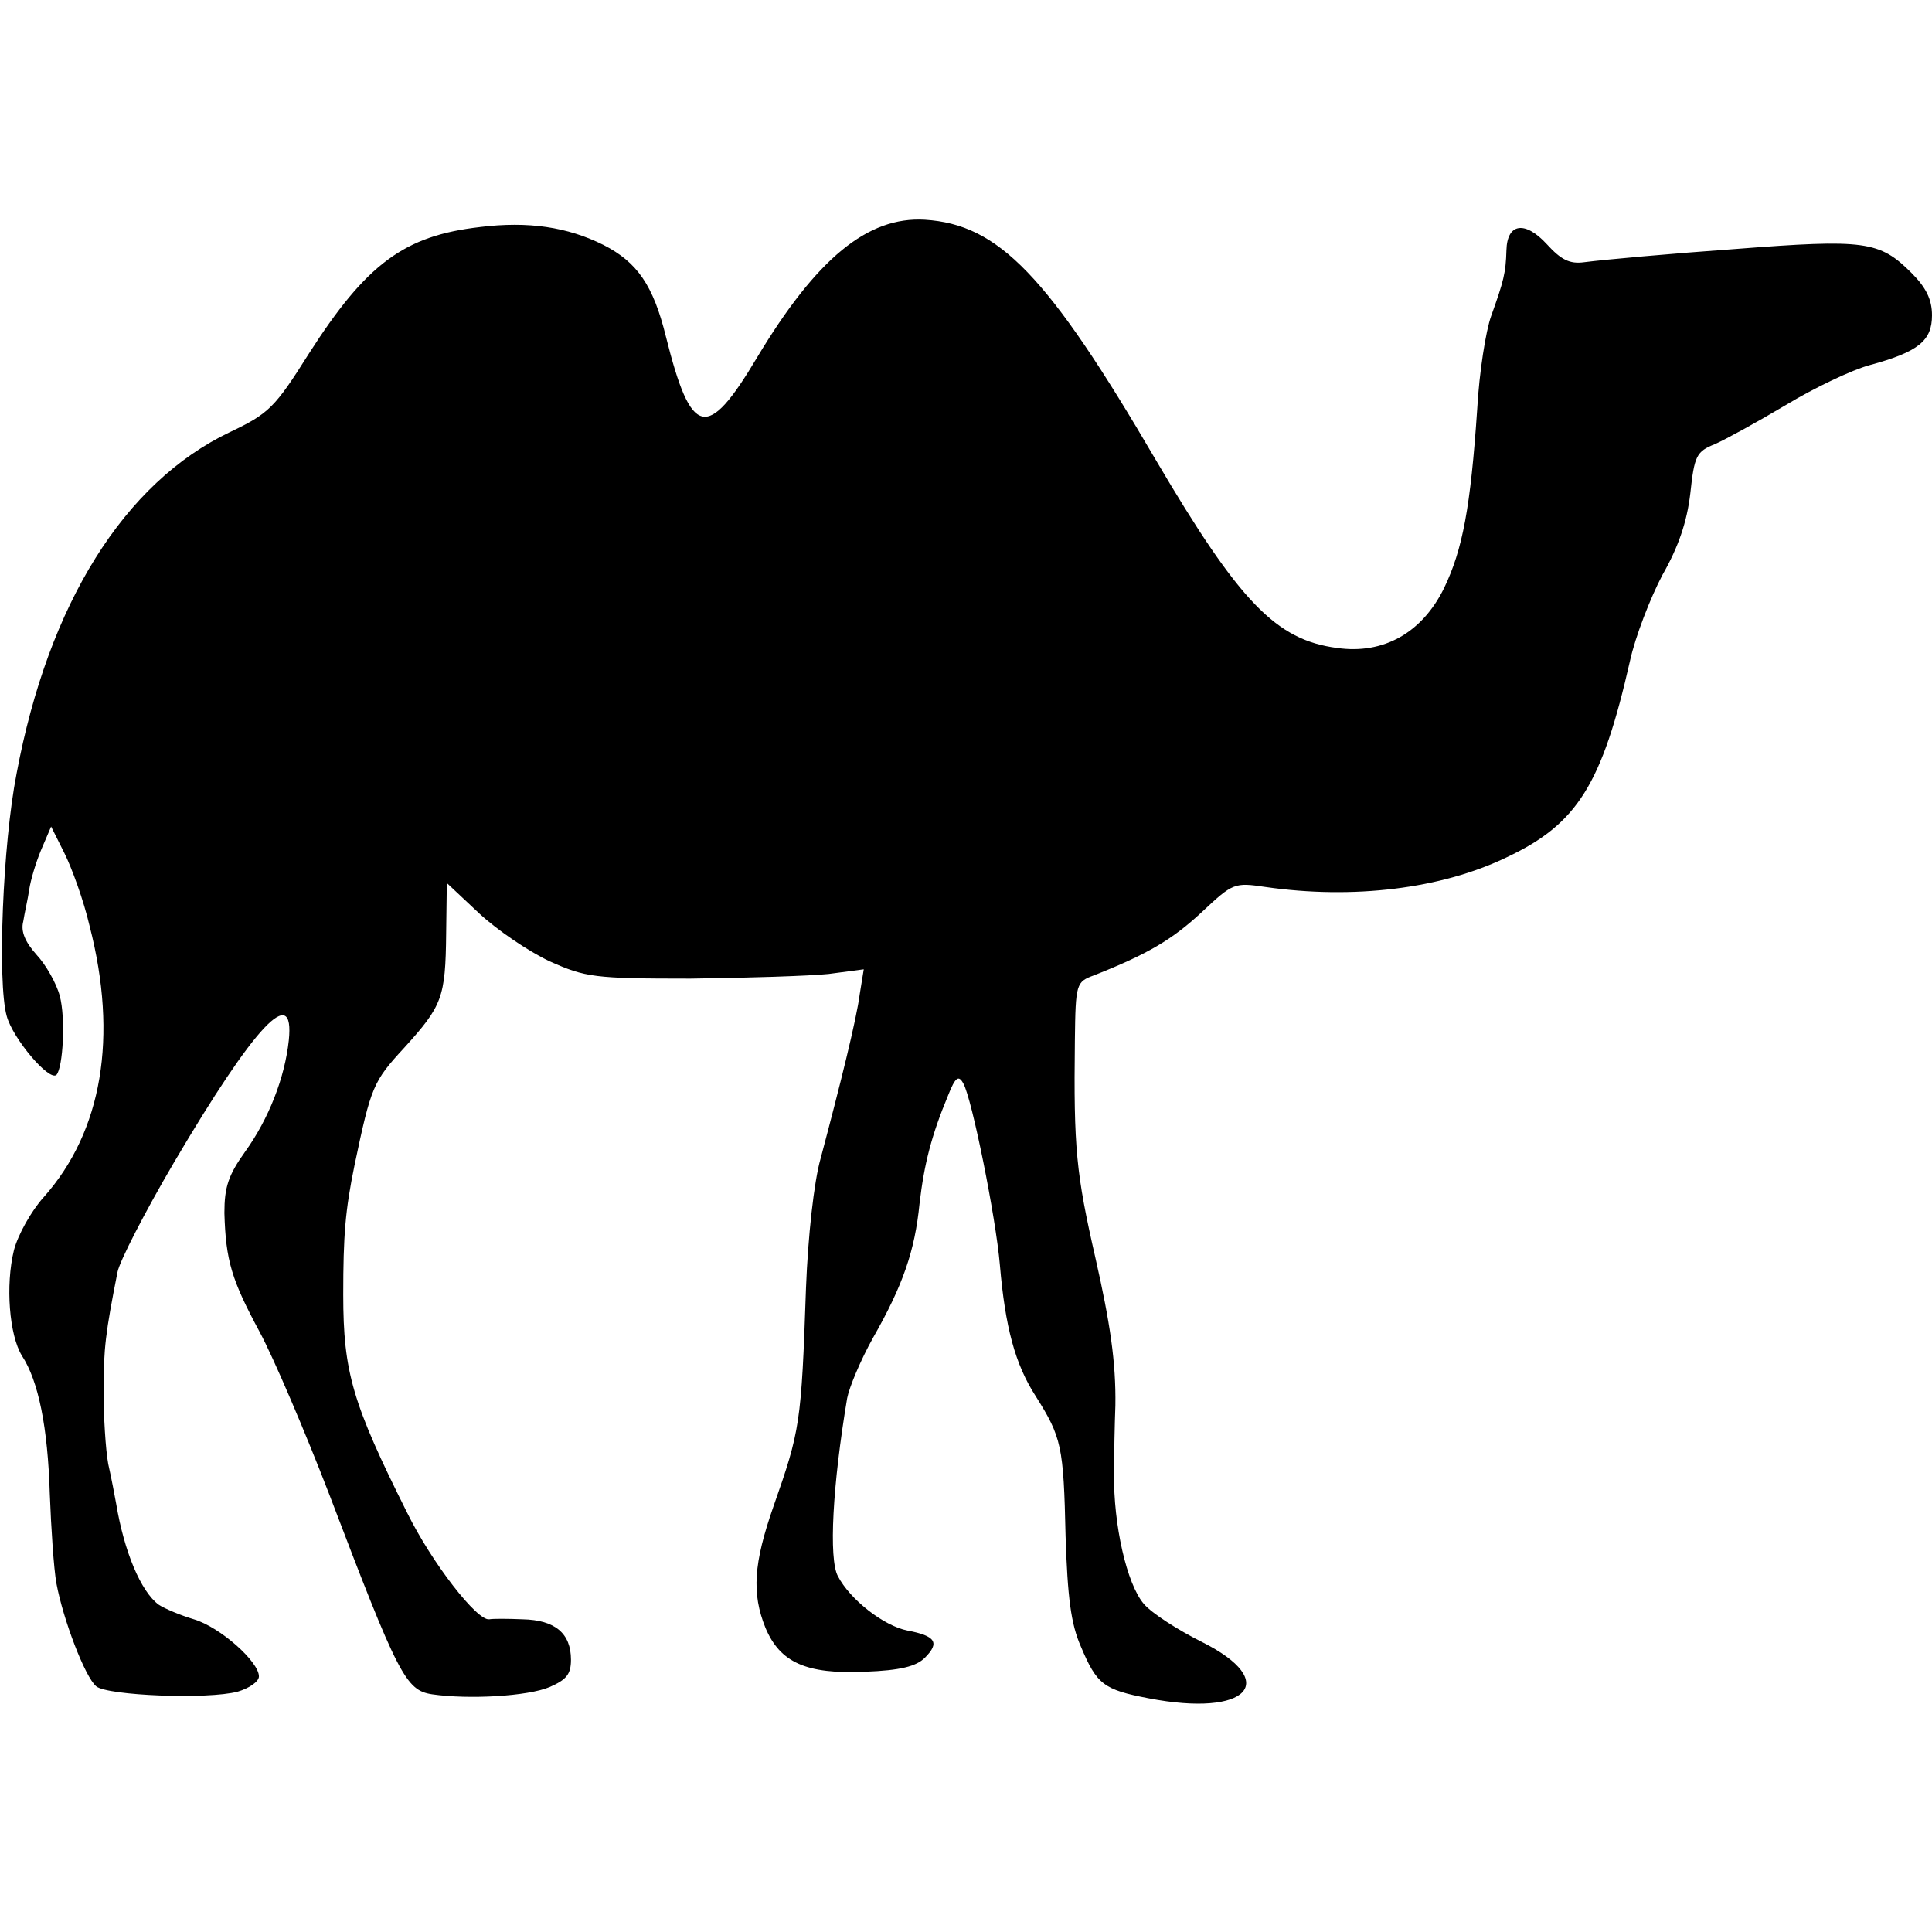 <?xml version="1.0" standalone="no"?>
<!DOCTYPE svg PUBLIC "-//W3C//DTD SVG 20010904//EN"
 "http://www.w3.org/TR/2001/REC-SVG-20010904/DTD/svg10.dtd">
<svg version="1.0" xmlns="http://www.w3.org/2000/svg"
 width="291pt" height="291pt" viewBox="0 0 291 291"
 preserveAspectRatio="xMidYMid meet">
<g transform="translate(0,291) scale(0.1,-0.1)"
fill="#000000" stroke="none">
<path d="M723 2568 c-114 -13 -171 -55 -258 -191 -51 -81 -60 -90 -119 -118
-159 -76 -273 -258 -321 -514 -21 -107 -29 -314 -15 -365 9 -34 64 -99 75 -89
10 11 14 86 5 119 -5 19 -21 47 -35 62 -17 19 -24 35 -20 50 2 13 7 34 9 48 2
14 10 41 18 60 l15 35 20 -40 c11 -22 29 -71 38 -110 43 -167 19 -309 -69
-408 -19 -21 -39 -57 -45 -80 -13 -53 -7 -128 12 -159 25 -38 39 -108 42 -208
2 -52 6 -113 10 -135 10 -54 43 -141 60 -155 17 -14 168 -20 213 -8 17 5 32
15 32 23 0 22 -58 74 -98 86 -20 6 -44 16 -53 22 -27 20 -52 80 -64 152 -2 11
-7 38 -12 60 -4 22 -7 72 -7 110 0 64 3 88 21 179 3 16 41 90 85 165 122 207
182 271 173 184 -6 -56 -30 -118 -66 -168 -25 -35 -31 -53 -31 -92 2 -72 11
-101 53 -179 21 -39 68 -149 105 -245 104 -273 115 -295 155 -301 55 -8 144
-3 177 11 25 11 32 19 32 41 0 40 -24 60 -73 61 -23 1 -45 1 -50 0 -18 -3 -86
84 -124 161 -82 164 -96 211 -96 328 0 89 3 127 17 195 25 119 28 126 75 177
57 63 62 75 63 172 l1 76 49 -46 c27 -25 74 -57 106 -72 54 -24 66 -26 212
-26 85 1 179 4 208 7 l53 7 -6 -37 c-5 -39 -30 -139 -59 -248 -10 -35 -19
-117 -22 -195 -7 -205 -9 -215 -49 -329 -30 -86 -33 -131 -12 -183 22 -52 61
-70 150 -66 53 2 77 8 90 21 23 23 16 33 -26 41 -36 7 -87 47 -105 82 -14 26
-8 137 14 268 3 16 20 57 39 91 45 79 63 131 70 202 7 60 18 103 43 163 11 28
16 31 23 18 13 -23 49 -202 55 -273 8 -94 23 -150 54 -198 39 -62 42 -75 45
-211 3 -92 8 -132 23 -166 24 -57 34 -65 102 -78 150 -29 200 25 80 85 -36 18
-75 43 -87 57 -26 30 -46 120 -45 196 0 30 1 77 2 103 1 65 -8 125 -30 222
-29 127 -33 165 -31 328 1 86 2 88 29 98 81 32 118 54 162 95 47 44 49 45 96
38 132 -19 265 -3 364 45 106 50 143 110 185 295 8 37 31 96 49 130 24 42 37
80 42 123 6 56 9 63 37 74 16 7 65 34 107 59 43 26 100 53 126 60 74 20 94 37
94 75 0 24 -9 42 -31 64 -48 48 -70 51 -264 36 -98 -7 -198 -16 -229 -20 -22
-3 -35 4 -56 27 -33 36 -60 32 -61 -9 -1 -34 -4 -46 -23 -99 -8 -22 -18 -85
-21 -140 -10 -148 -22 -212 -50 -270 -33 -67 -91 -100 -161 -90 -92 12 -147
69 -273 283 -163 279 -237 355 -348 362 -86 5 -163 -58 -253 -208 -75 -126
-99 -120 -137 32 -19 77 -43 112 -94 138 -54 27 -113 36 -186 27z"/>
</g>
</svg>